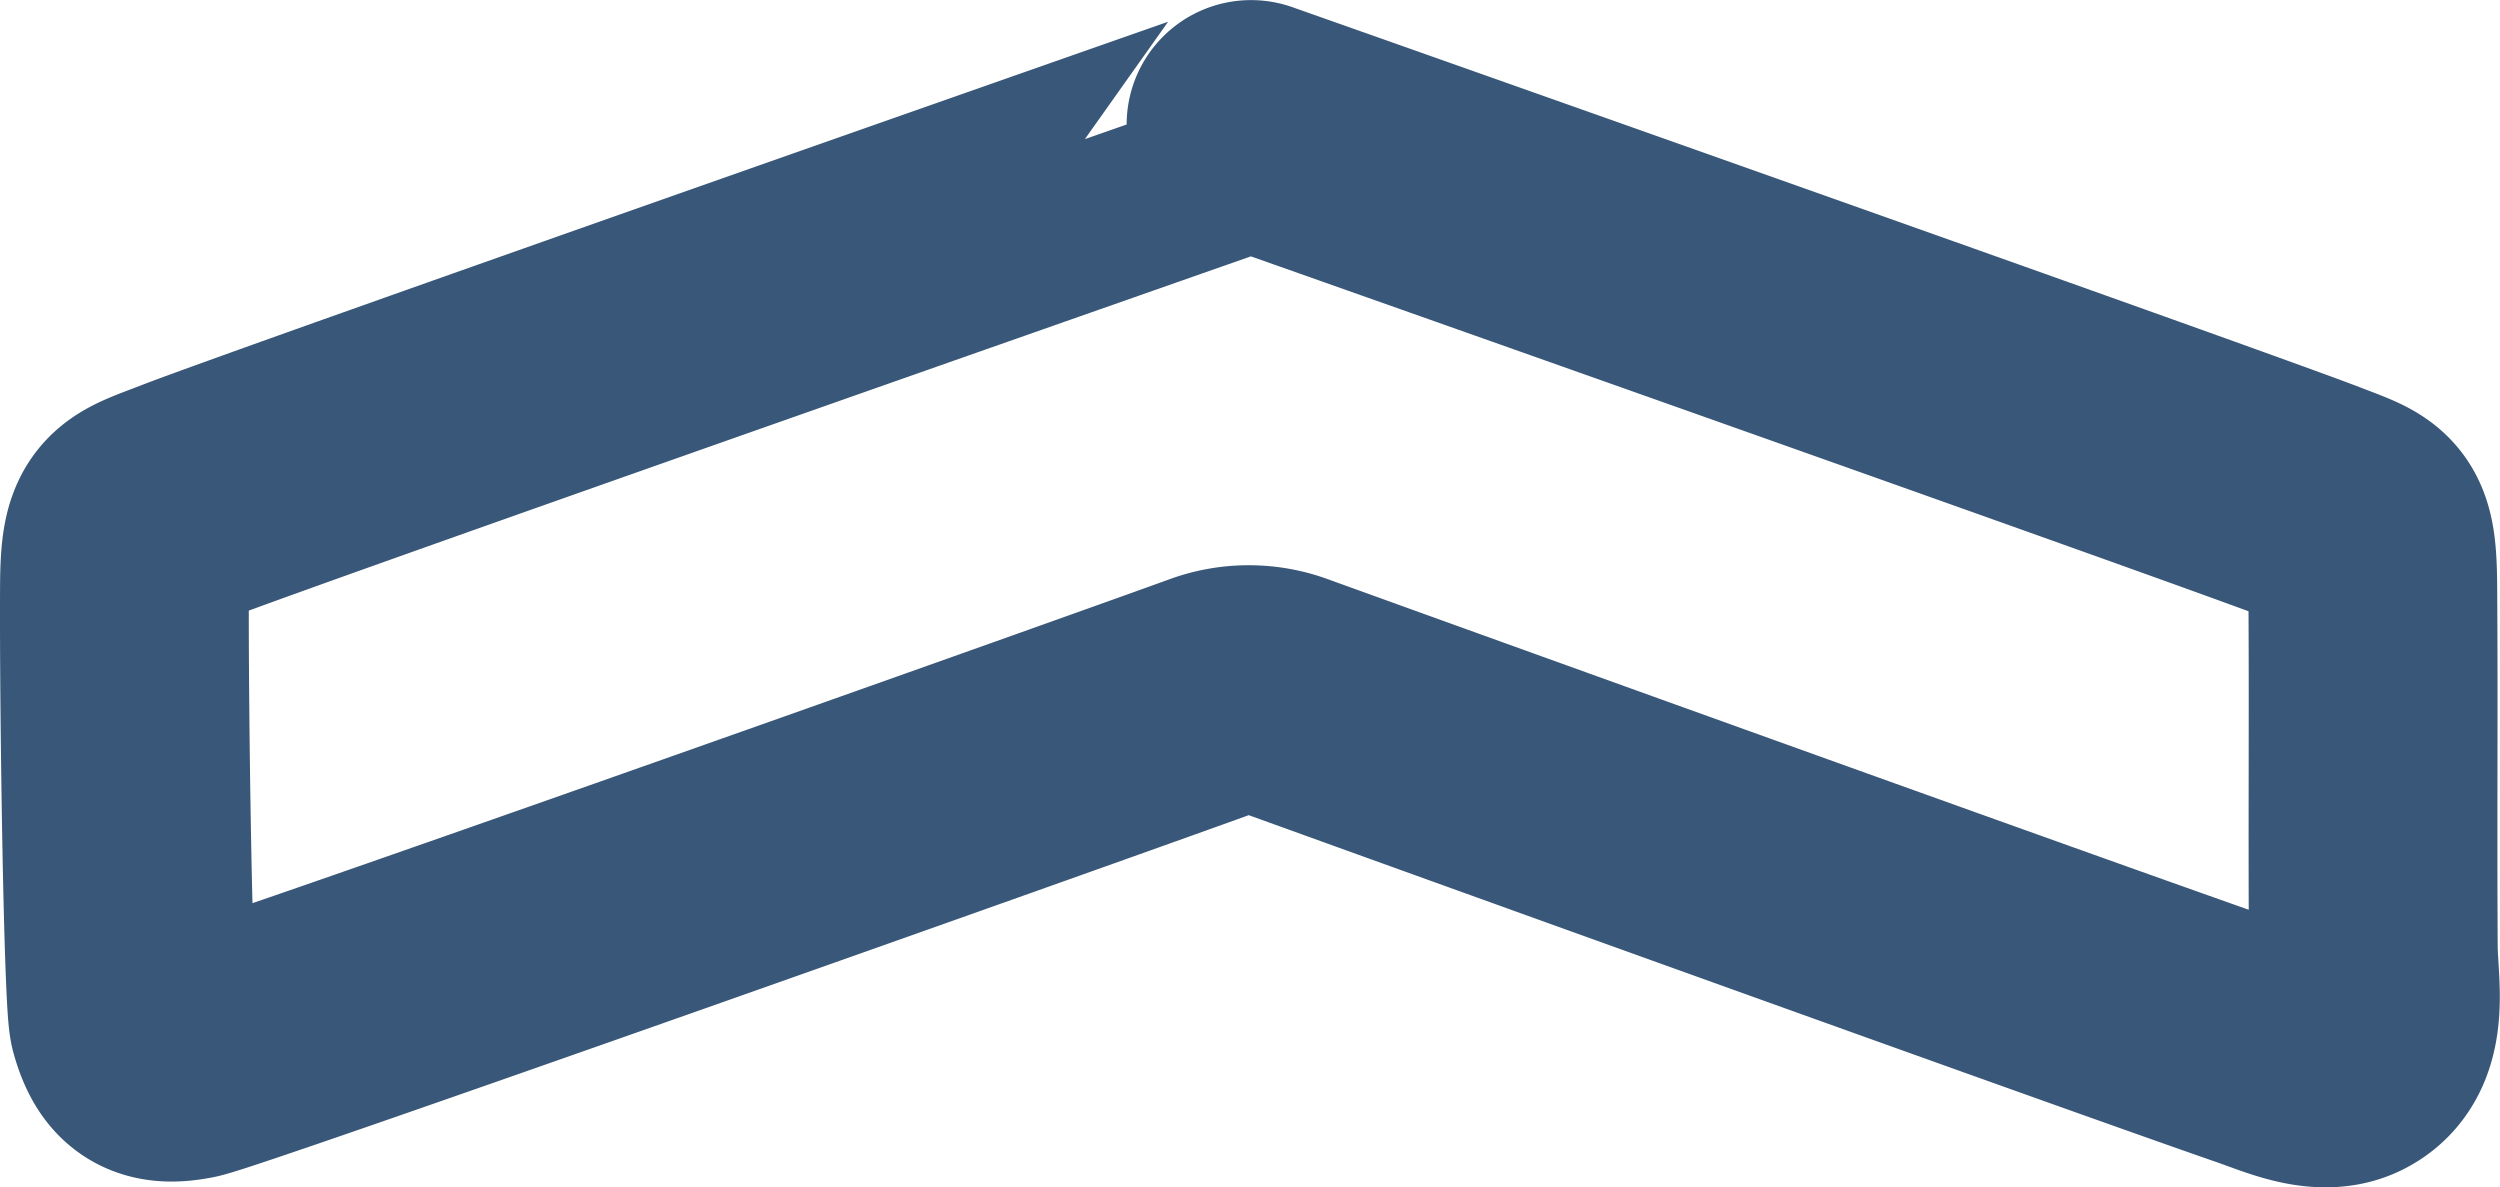 <svg id="Layer_1" data-name="Layer 1" xmlns="http://www.w3.org/2000/svg" viewBox="0 0 502.42 238.59"><defs><style>.cls-1{fill:none;stroke:#395778;stroke-linecap:round;stroke-linejoin:round;stroke-width:50px;}</style></defs><title>military-discharge-icon</title><path class="cls-1" d="M41.94,237.54C31.41,241.63,29.86,241.19,29.8,255c-.12,25,.76,83,1.82,86.74,1.84,6.52,4.59,8.35,11.24,7s173.05-60.4,205.31-72.06a21.4,21.4,0,0,1,15.16,0c34.11,12.33,164.2,59.23,195.25,70,5.78,2,12.87,5.29,18,2.66,7.7-3.92,5.22-14.68,5.17-22.17-.16-24.21.07-48.42-.11-72.63-.1-13-1.48-12.77-11.11-16.5-19.13-7.41-214.32-76.32-214.32-76.32S61.71,229.87,41.94,237.54Z" transform="translate(-4.79 -136.7)"/></svg>